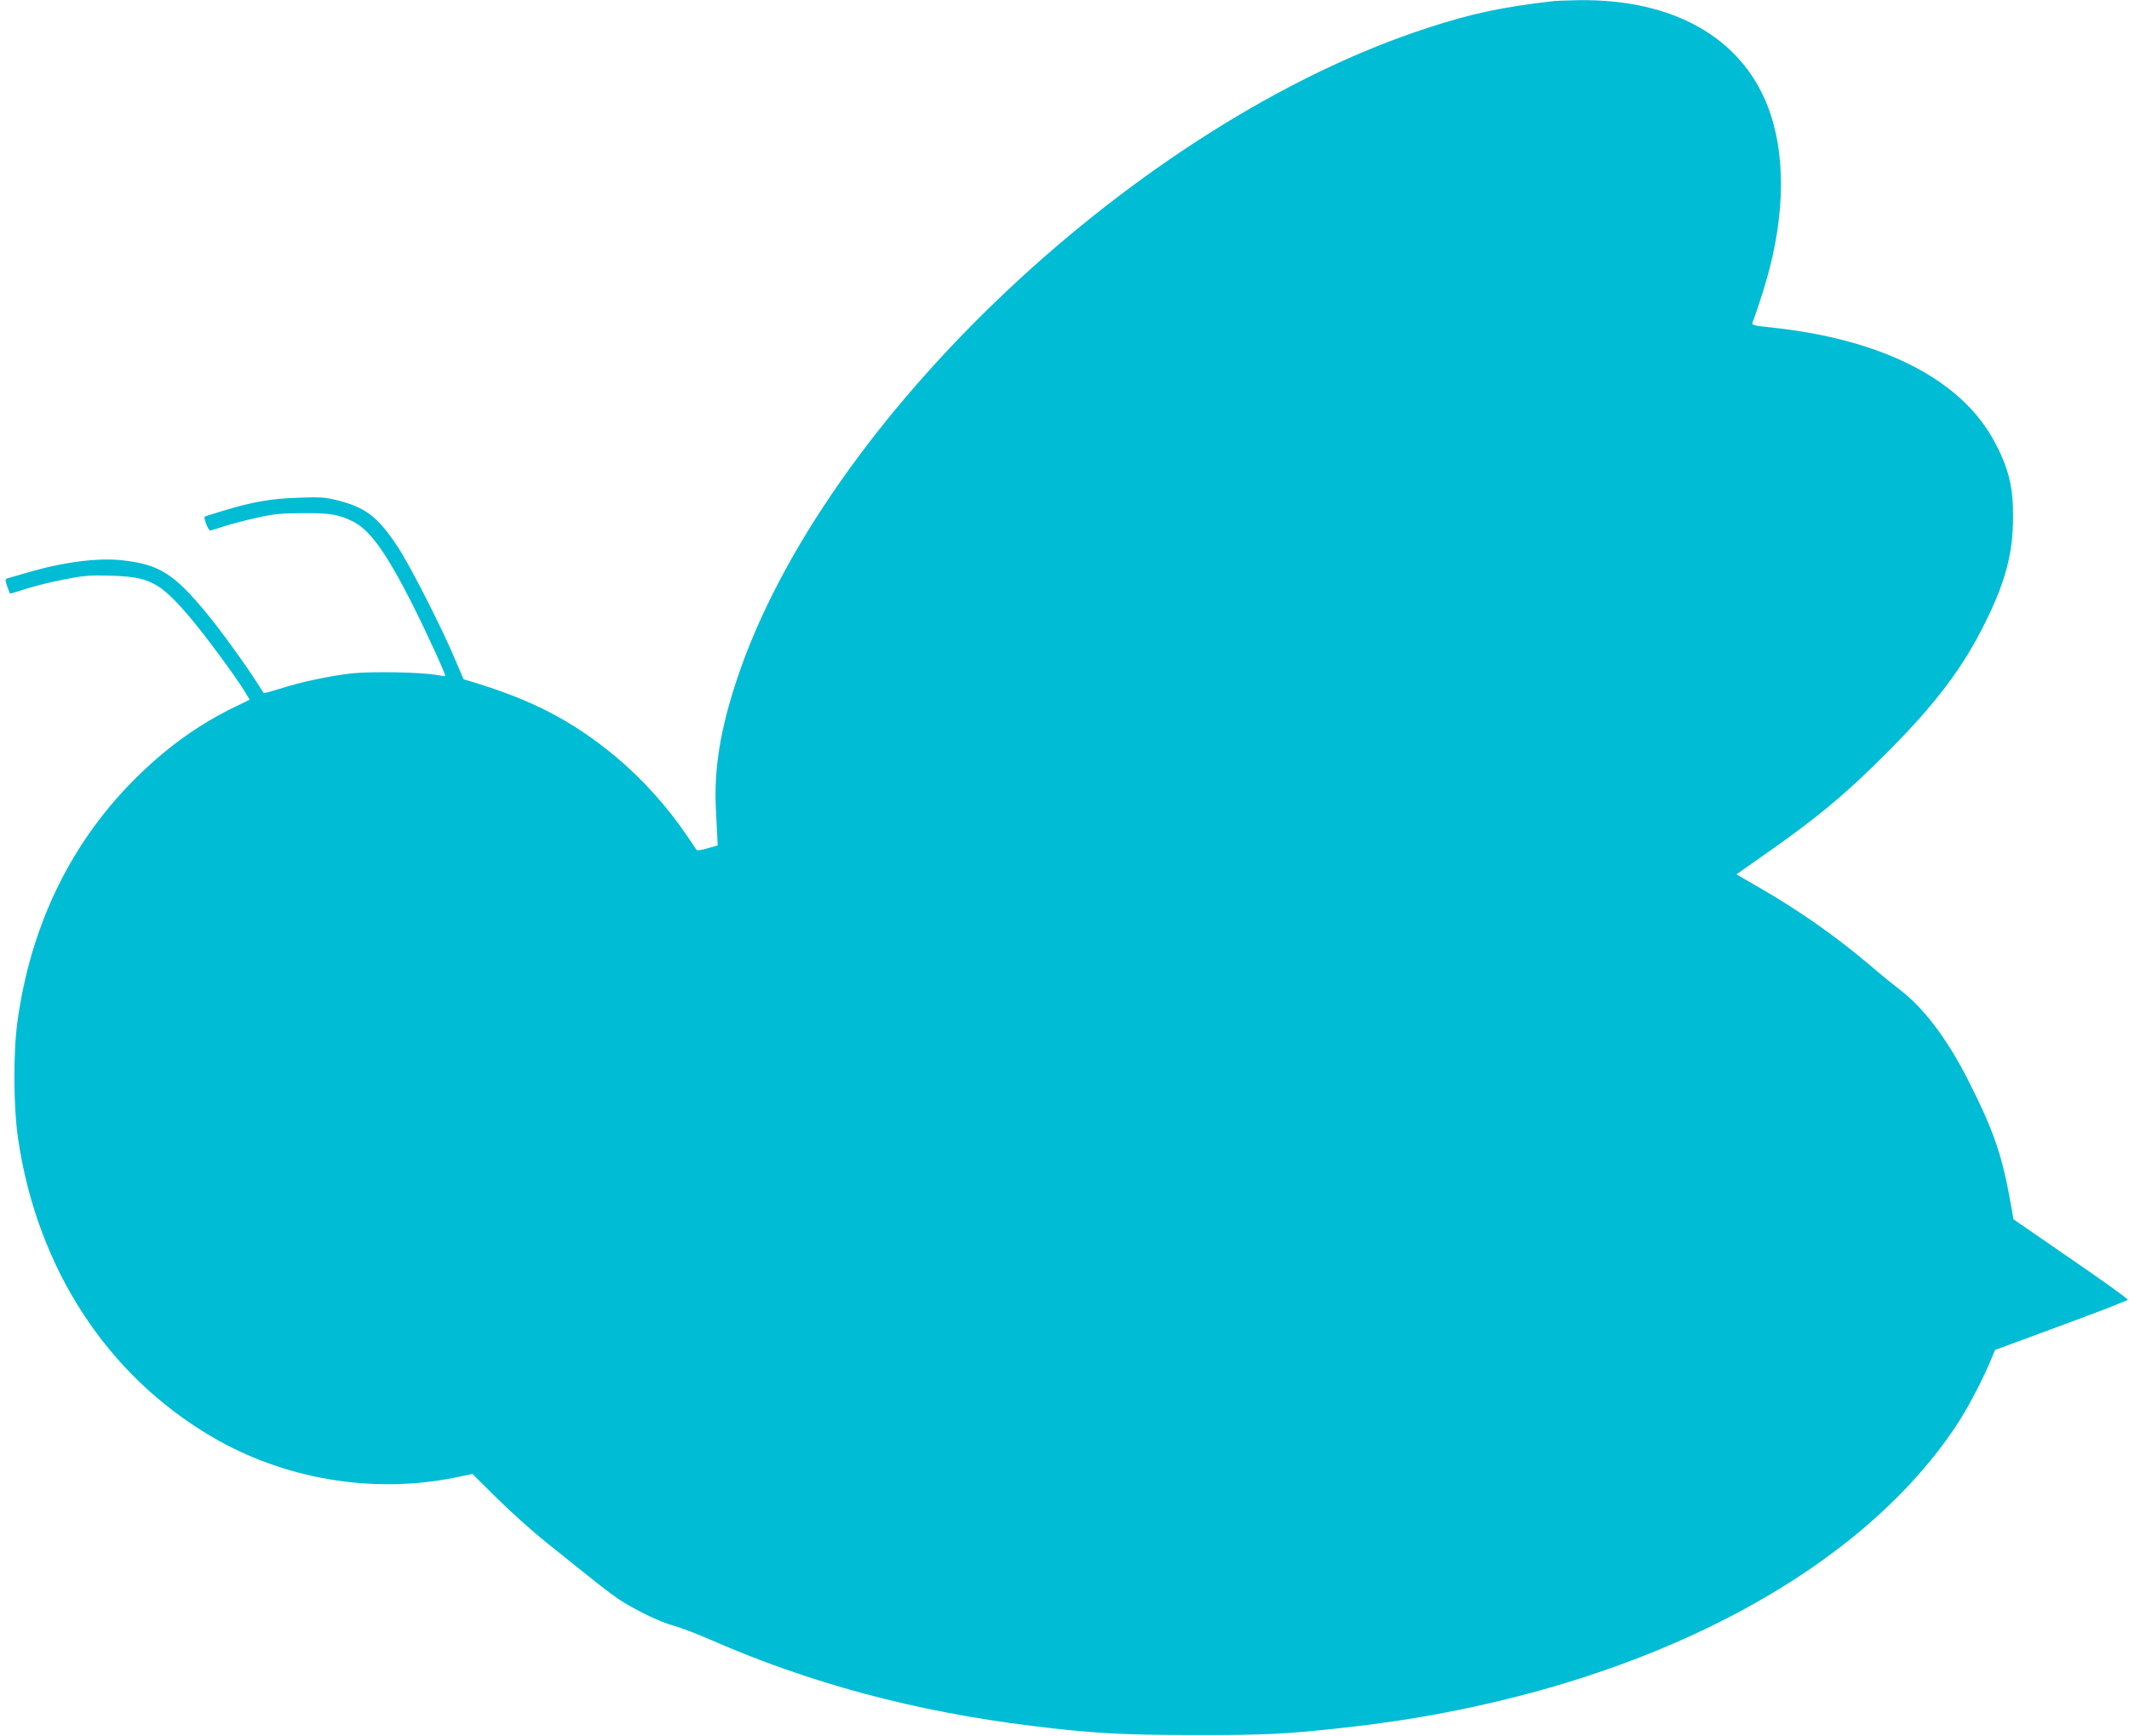 <?xml version="1.0" standalone="no"?>
<!DOCTYPE svg PUBLIC "-//W3C//DTD SVG 20010904//EN"
 "http://www.w3.org/TR/2001/REC-SVG-20010904/DTD/svg10.dtd">
<svg version="1.0" xmlns="http://www.w3.org/2000/svg"
 width="1280pt" height="1044pt" viewBox="0 0 1280 1044"
 preserveAspectRatio="xMidYMid meet">
<g transform="translate(0,1044) scale(0.1,-0.1)"
fill="#00bcd4" stroke="none">
<path d="M9345 10434 c-314 -36 -492 -74 -760 -161 -1739 -565 -3638 -2358
-4156 -3923 -99 -300 -137 -535 -125 -775 4 -77 8 -158 9 -179 l2 -40 -60 -17
c-33 -10 -63 -15 -66 -11 -3 4 -29 41 -56 82 -118 176 -274 349 -434 482 -259
214 -499 339 -868 450 l-44 13 -49 115 c-82 196 -273 570 -347 682 -119 180
-193 237 -365 280 -68 17 -101 20 -230 15 -164 -5 -279 -25 -456 -79 -58 -17
-107 -33 -109 -35 -9 -6 21 -83 32 -83 7 0 44 11 84 25 40 13 128 36 195 51
103 23 148 28 278 28 165 1 215 -7 304 -51 100 -50 200 -190 356 -498 81 -161
203 -426 197 -431 -1 -1 -24 2 -52 7 -96 17 -387 22 -506 10 -134 -15 -307
-51 -437 -93 -52 -16 -95 -28 -96 -26 -2 2 -20 30 -41 63 -66 104 -219 316
-301 415 -196 238 -285 295 -503 320 -151 18 -364 -10 -586 -76 -50 -14 -98
-29 -108 -31 -13 -4 -16 -11 -11 -27 11 -35 23 -66 26 -66 2 0 46 14 98 30 52
17 155 42 229 56 116 23 152 26 280 22 227 -7 291 -39 459 -234 95 -109 295
-380 350 -473 l23 -39 -93 -45 c-207 -101 -390 -231 -567 -402 -407 -393 -657
-902 -737 -1495 -25 -186 -23 -512 5 -700 115 -776 532 -1417 1161 -1788 435
-257 967 -347 1458 -249 l113 23 147 -146 c81 -80 214 -200 296 -265 332 -267
372 -298 430 -338 93 -63 254 -142 332 -162 38 -10 139 -48 224 -85 599 -263
1234 -433 1936 -519 355 -44 544 -55 974 -55 420 -1 558 6 908 45 1653 182
3037 864 3669 1809 64 96 146 248 198 368 l40 94 398 147 c218 80 398 150 400
155 1 5 -153 116 -343 246 l-345 238 -8 48 c-57 333 -104 472 -267 794 -125
245 -265 430 -410 540 -39 30 -120 96 -178 146 -211 179 -436 336 -685 478
l-117 68 152 107 c329 229 507 377 763 635 287 289 451 507 585 781 117 238
162 407 163 620 2 181 -26 298 -109 454 -198 377 -674 621 -1347 692 -101 10
-117 15 -111 28 17 43 58 166 84 256 113 391 117 764 9 1043 -160 417 -570
648 -1136 641 -65 -1 -131 -4 -148 -5z"/>
</g>
</svg>
